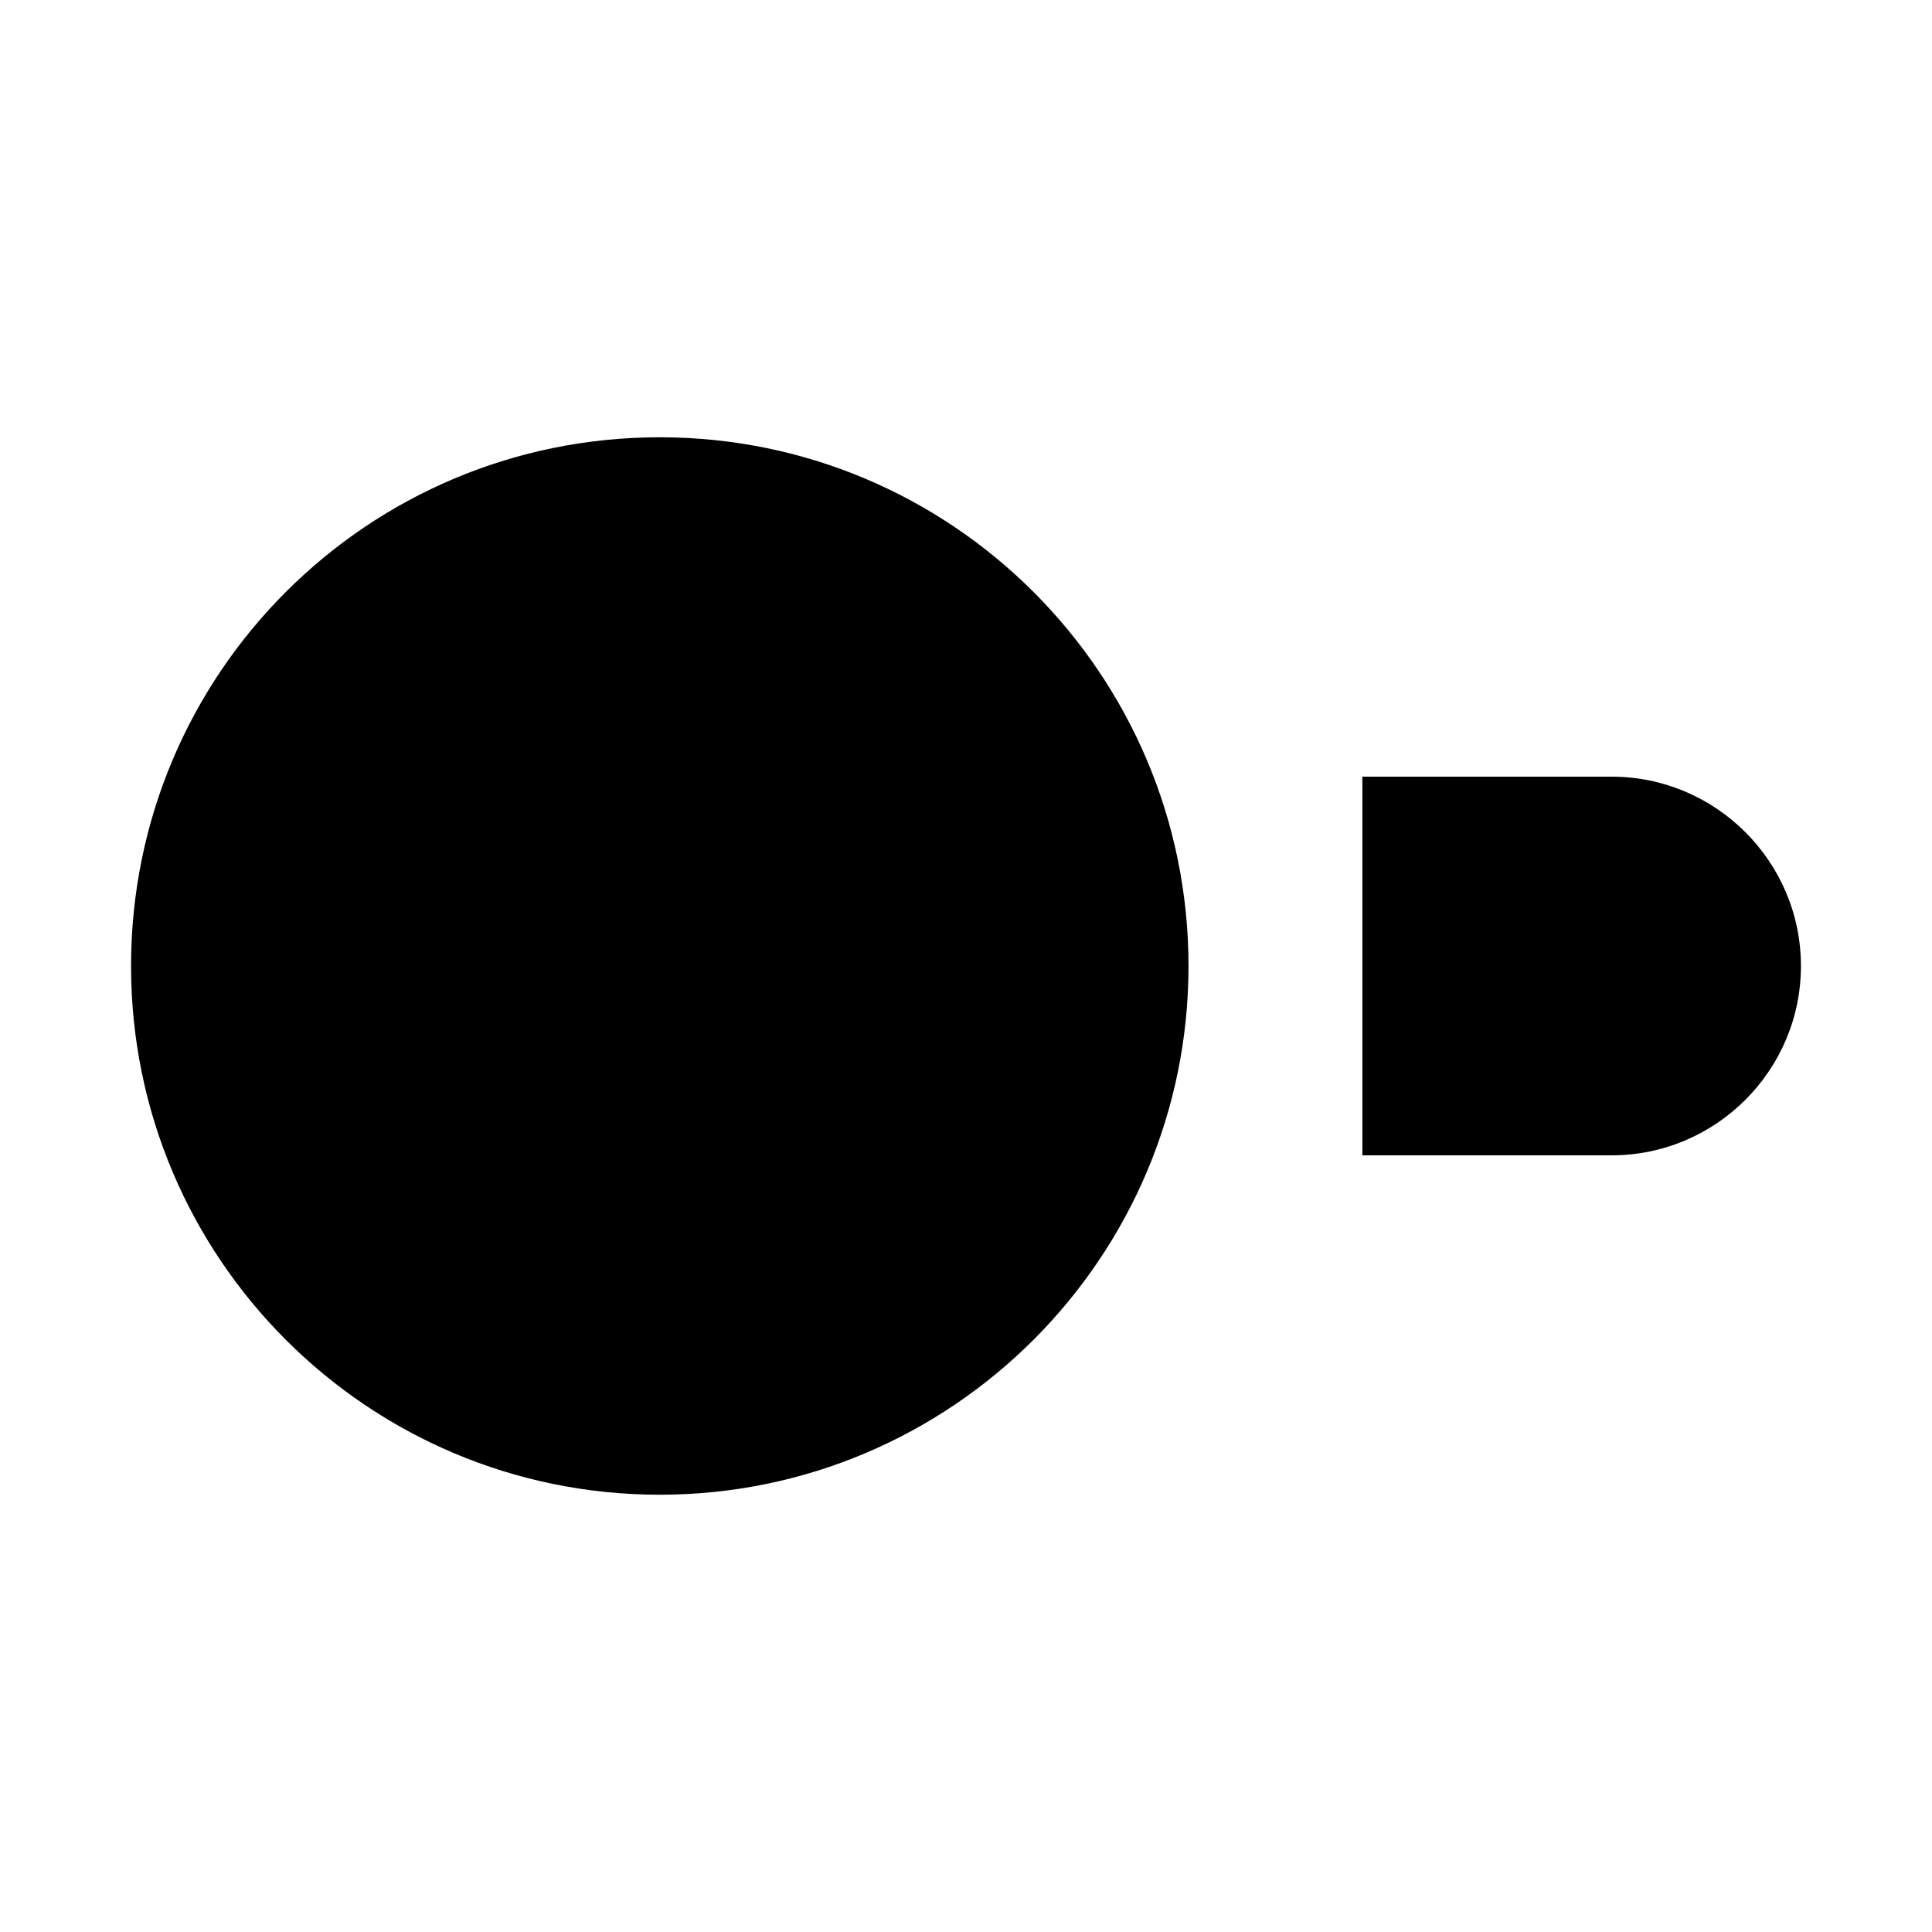 <svg width="300" height="300" viewBox="0 0 300 300" fill="none" xmlns="http://www.w3.org/2000/svg">
<rect width="300" height="300" fill="white"/>
<path d="M20.35 150C20.35 195.4 57.15 232.1 102.45 232.1C147.75 232.1 184.55 195.3 184.55 150C184.55 104.7 147.85 67.9 102.45 67.9C57.05 67.9 20.35 104.6 20.35 150Z" fill="black"/>
<path d="M250.249 120.6H211.549V179.4H250.249C266.449 179.4 279.649 166.2 279.649 150C279.649 133.8 266.449 120.6 250.249 120.6Z" fill="black"/>
</svg>
